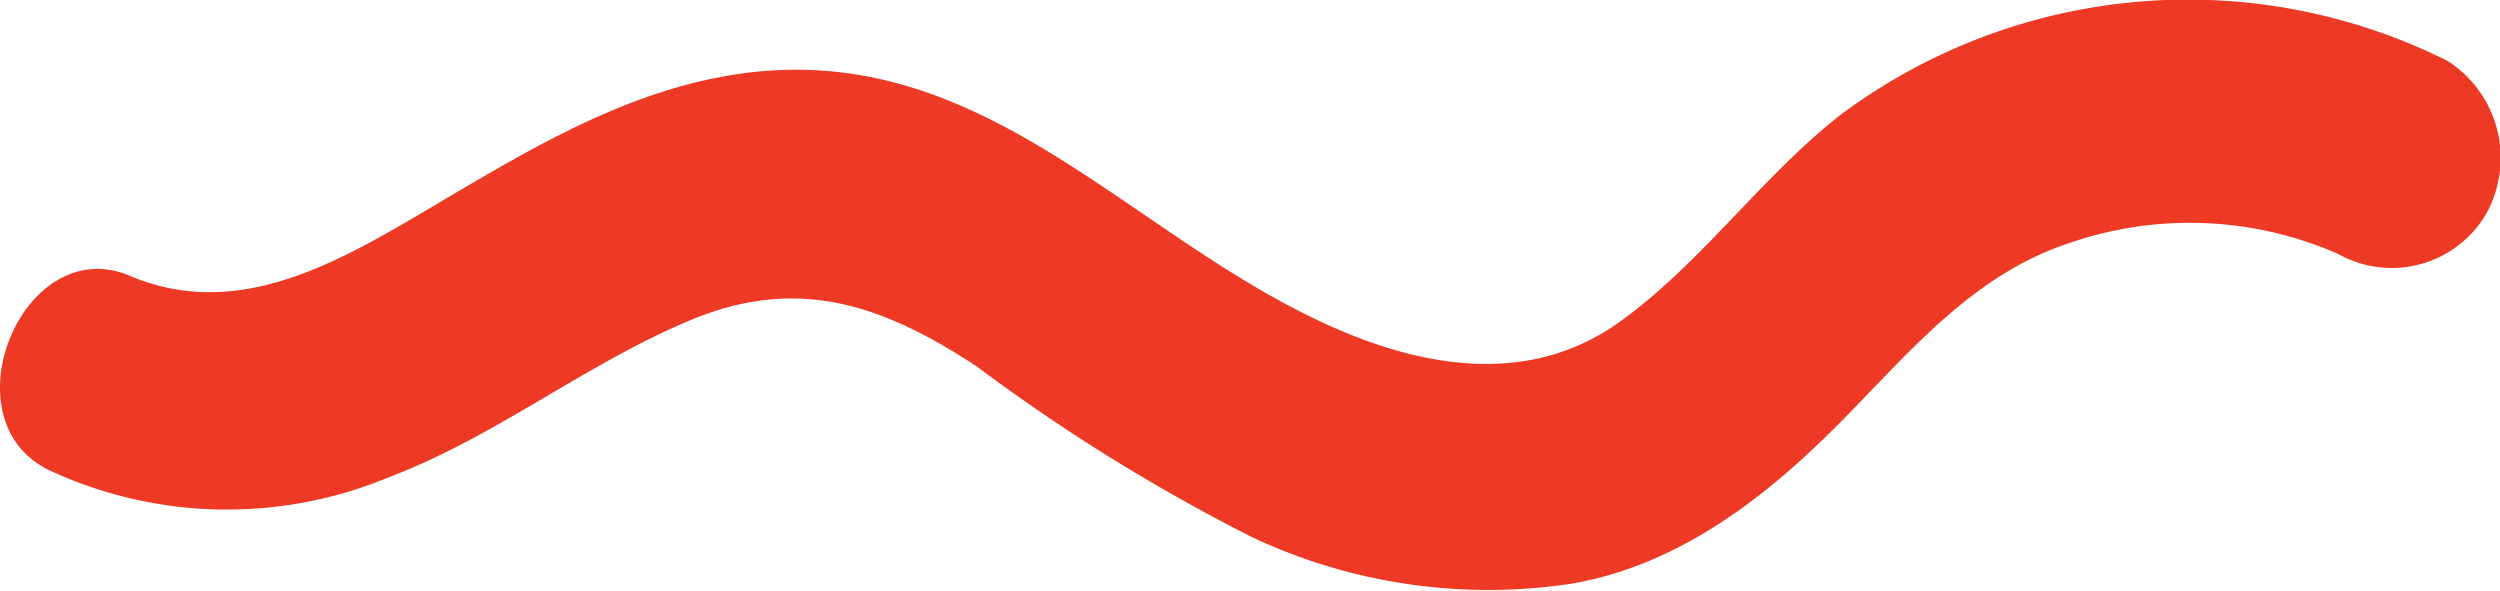 <svg xmlns="http://www.w3.org/2000/svg" xmlns:xlink="http://www.w3.org/1999/xlink" width="61.709" height="14.581" viewBox="0 0 61.709 14.581"><defs><clipPath id="a"><rect width="14.581" height="61.709" fill="#ee3924"/></clipPath></defs><g transform="translate(0 14.581) rotate(-90)"><g clip-path="url(#a)"><path d="M11.848,45.562c-1.54-2.022-3.725-3.518-5.2-5.566-1.507-2.086-1.205-4.548-.267-6.806,2.127-5.124,7.169-8.721,6.4-14.77-.368-2.894-1.915-5.4-3.383-7.887C8.052,8.259,6.664,5.823,7.772,3.209,8.893.563,4.179-1.381,2.959,1.248a10.4,10.4,0,0,0-.165,8.333c1,2.647,2.808,4.876,3.889,7.473,1.1,2.648.378,4.74-1.153,7.064a45.919,45.919,0,0,0-4.217,6.806A13.7,13.7,0,0,0,.177,38.812c.471,2.676,2.162,4.831,4.085,6.718,1.734,1.7,3.576,3.237,4.337,5.6a9.107,9.107,0,0,1-.286,6.583A2.7,2.7,0,0,0,9.3,61.366a2.84,2.84,0,0,0,3.782-.959,14.343,14.343,0,0,0-1.239-14.845" transform="translate(0 0)" fill="#ee3924"/></g></g></svg>